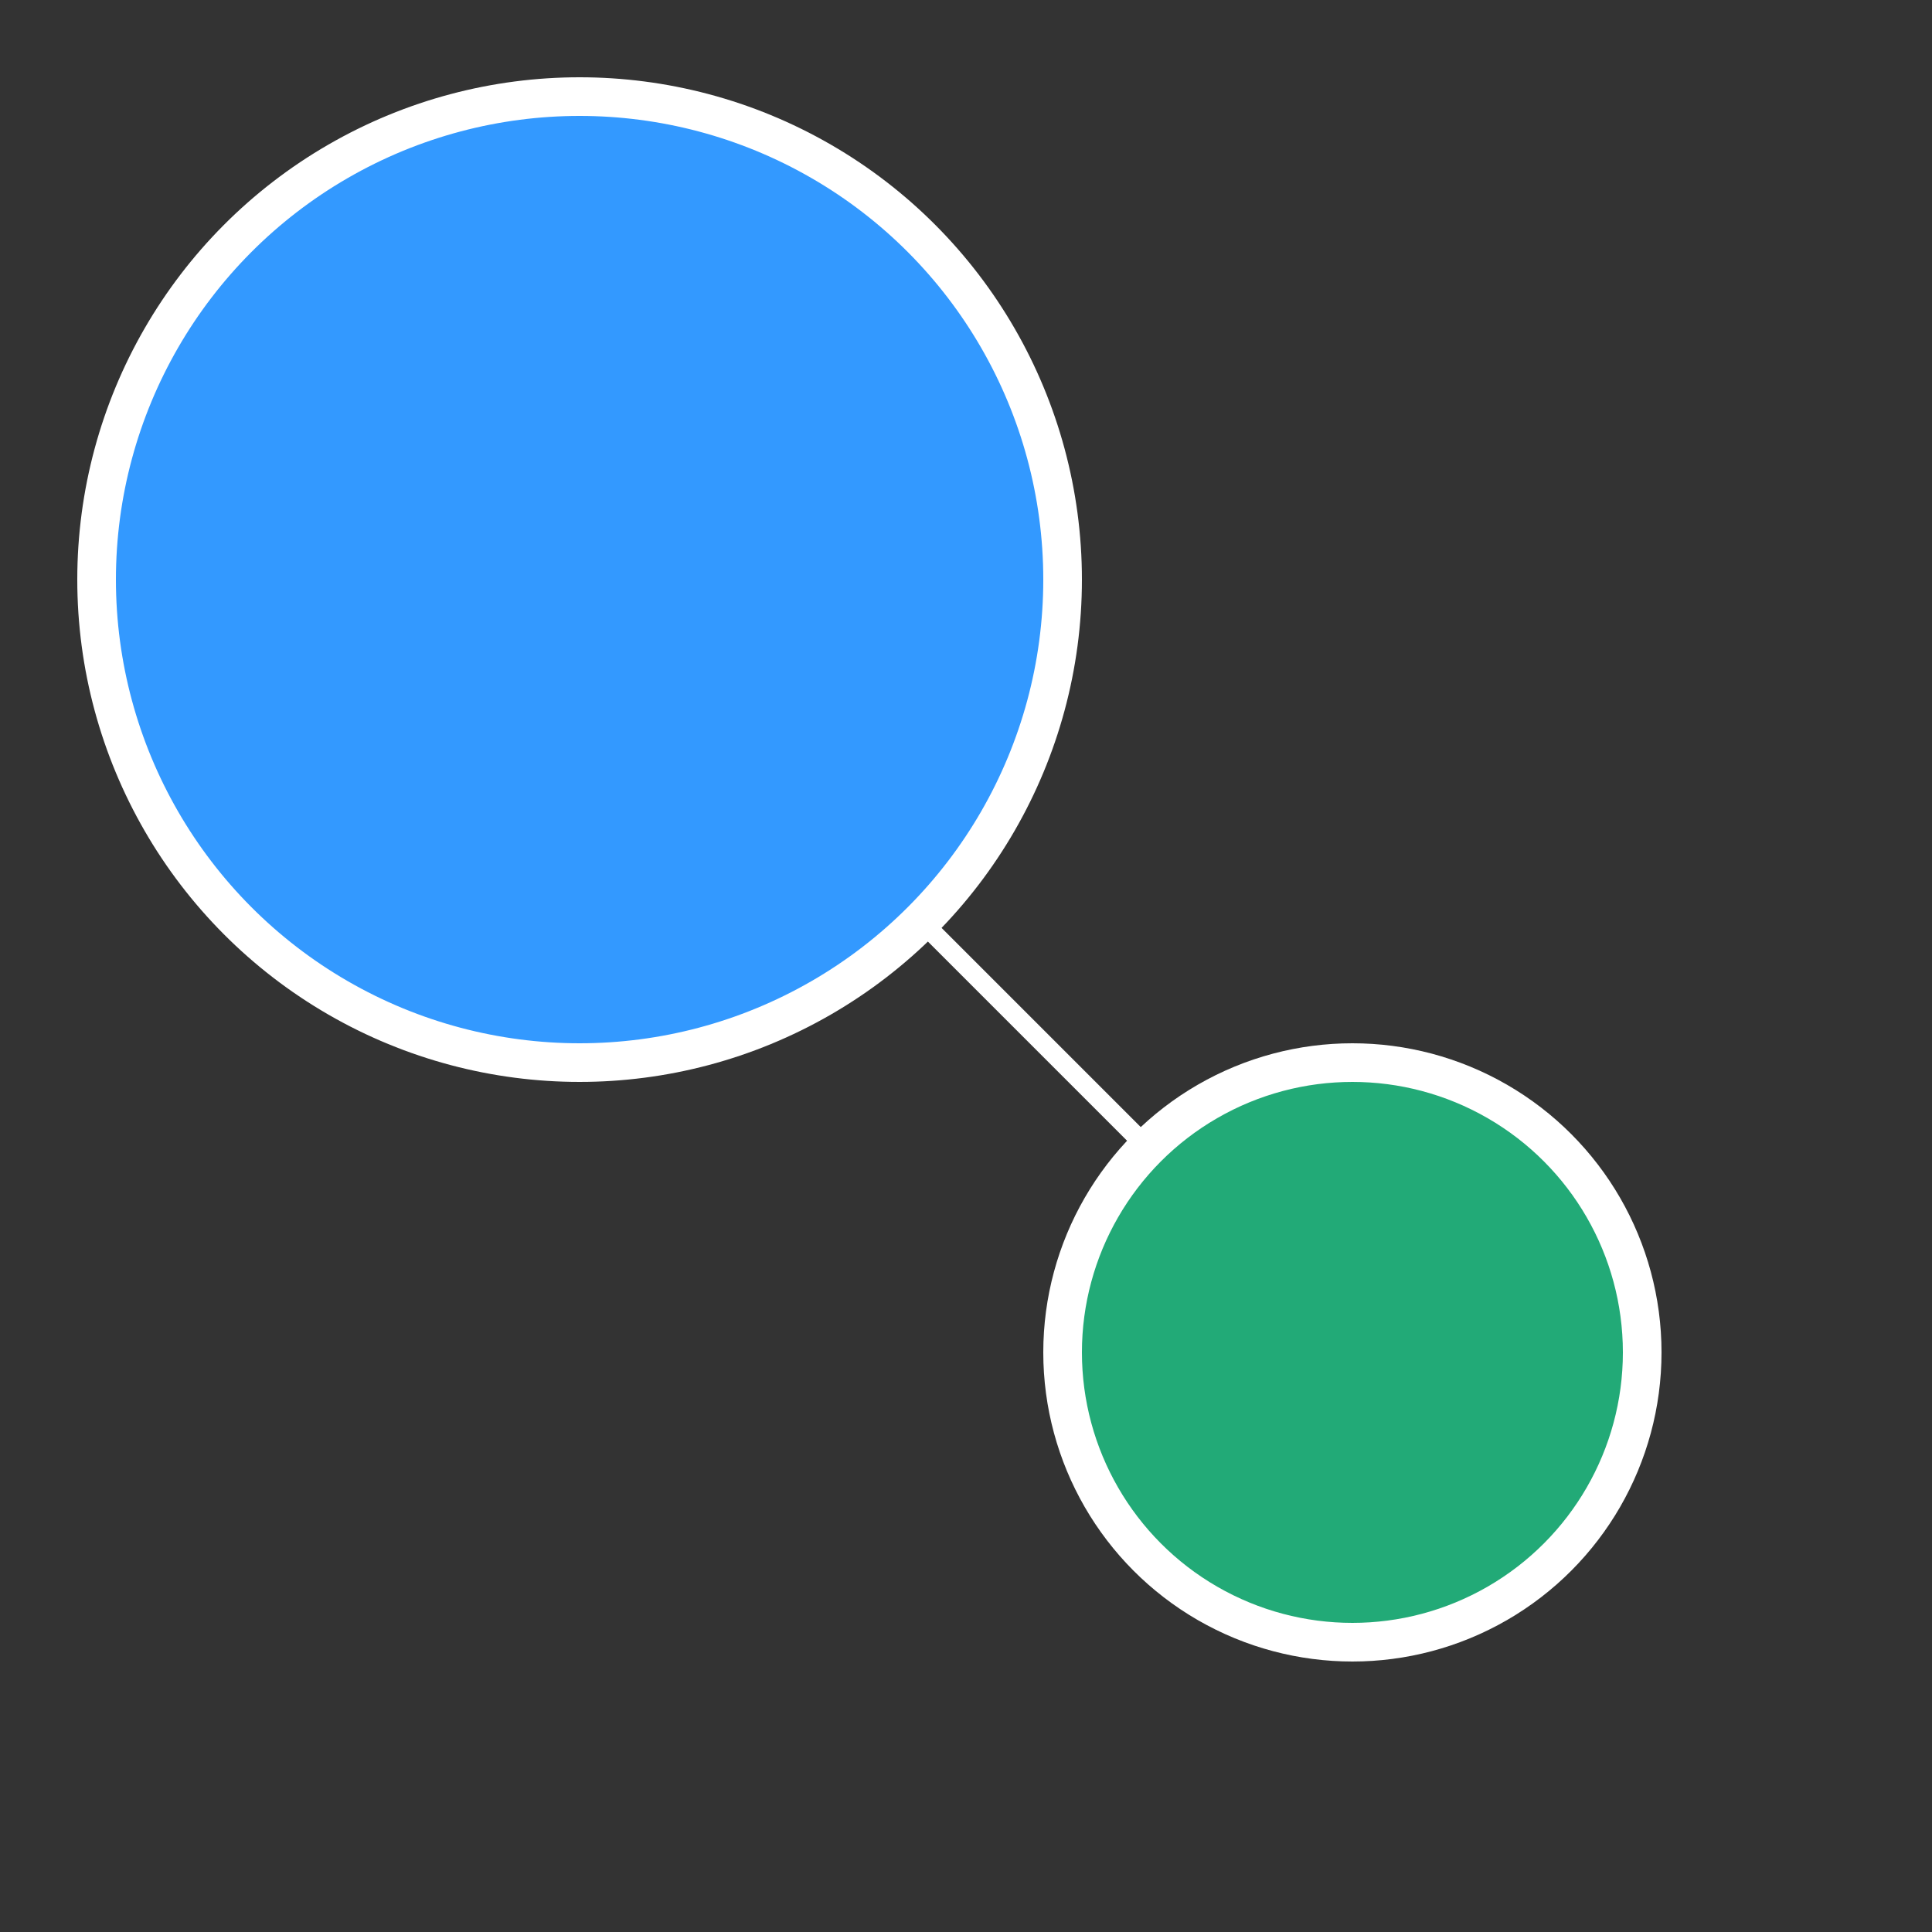 <?xml version="1.0" encoding="UTF-8" standalone="yes"?>
<!DOCTYPE svg PUBLIC "-//W3C//DTD SVG 1.1//EN"
  "http://www.w3.org/Graphics/SVG/1.1/DTD/svg11.dtd">

<svg version="1.1"
     xmlns="http://www.w3.org/2000/svg"
     xmlns:xlink="http://www.w3.org/1999/xlink"
     width="1.5cm" height="1.5cm"
     viewBox="0 0 100 100">

<rect x="0" y="0" width="100" height="100" fill="#333333" stroke="none"/>

<path d="M 30,30 L 70,70" stroke="white" fill="none" stroke-width="1" />
<circle cx="30" cy="30" r="25" stroke="white" fill="#3399ff" stroke-width="2" />
<circle cx="70" cy="70" r="15" stroke="white" fill="#22aa77" stroke-width="2" />

</svg>
